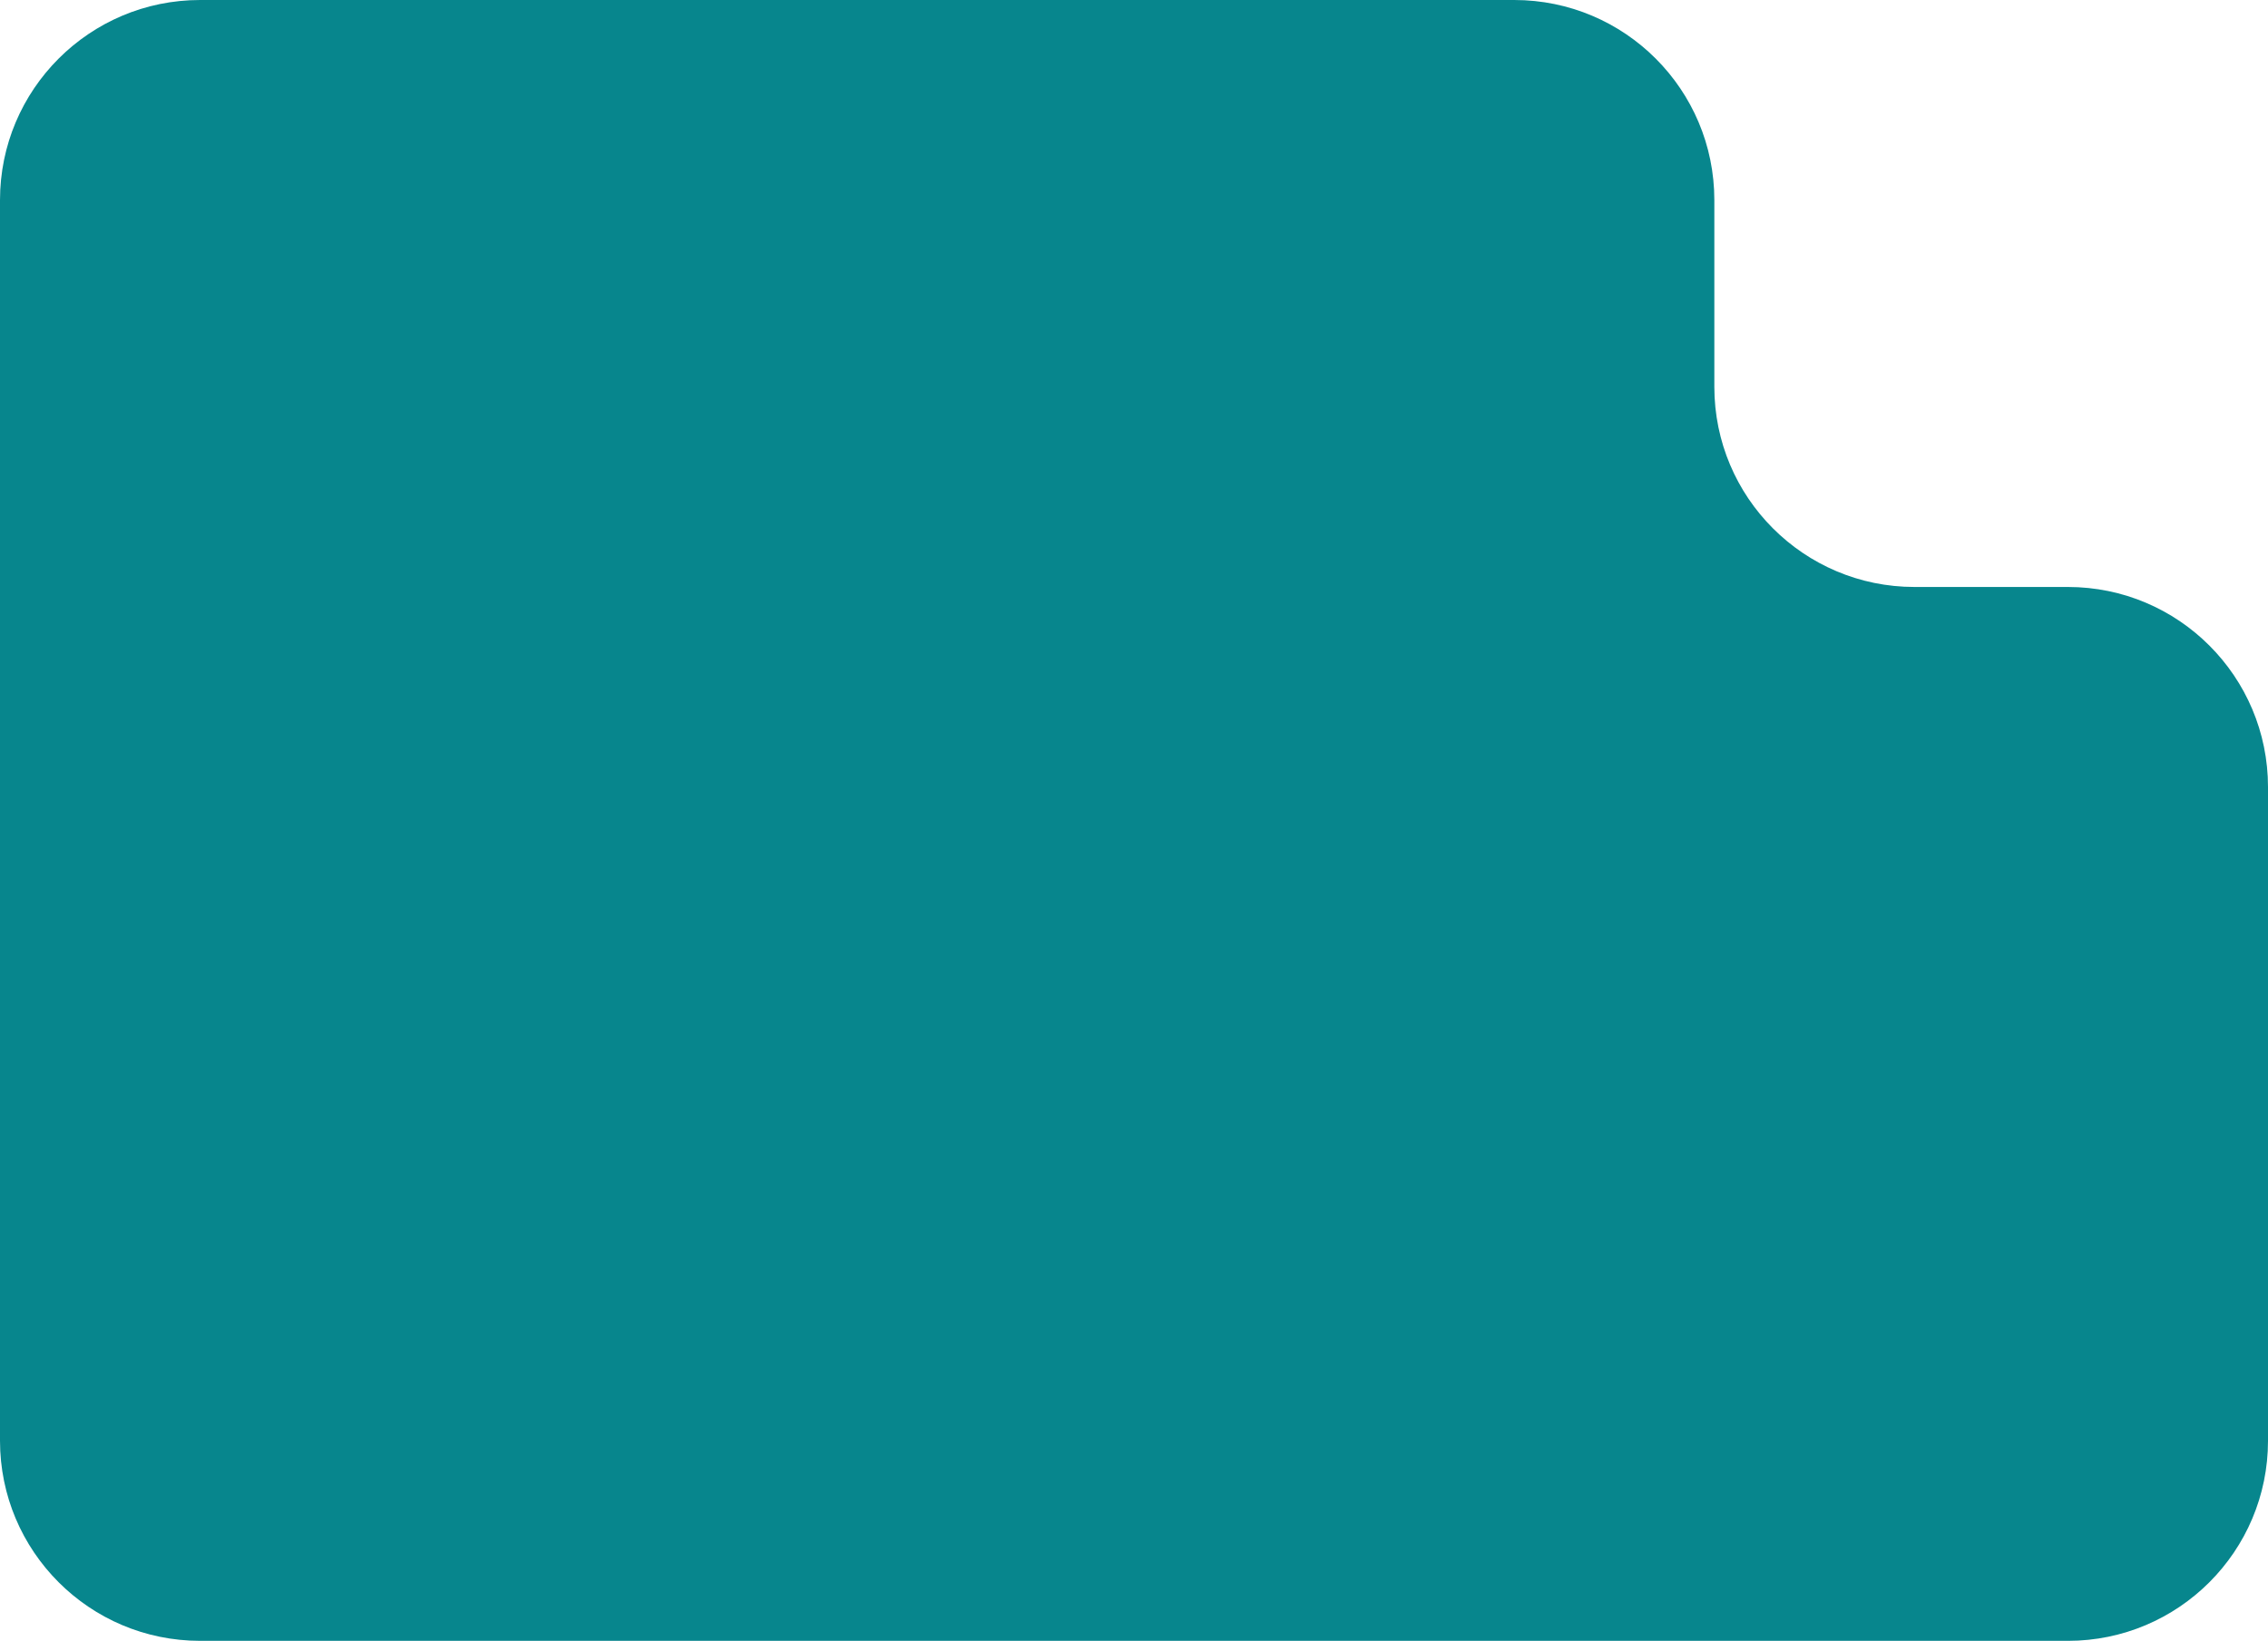 <?xml version="1.0" encoding="UTF-8"?> <svg xmlns="http://www.w3.org/2000/svg" width="340" height="246" fill="none"><path fill="#07868D" d="M227 0c16.569 0 30 13.432 30 30v28c0 16.569 13.431 30 30 30h23c16.569 0 30 13.431 30 30v98c0 16.569-13.431 30-30 30H30c-16.568 0-30-13.431-30-30V30C0 13.432 13.432 0 30 0z"></path></svg> 